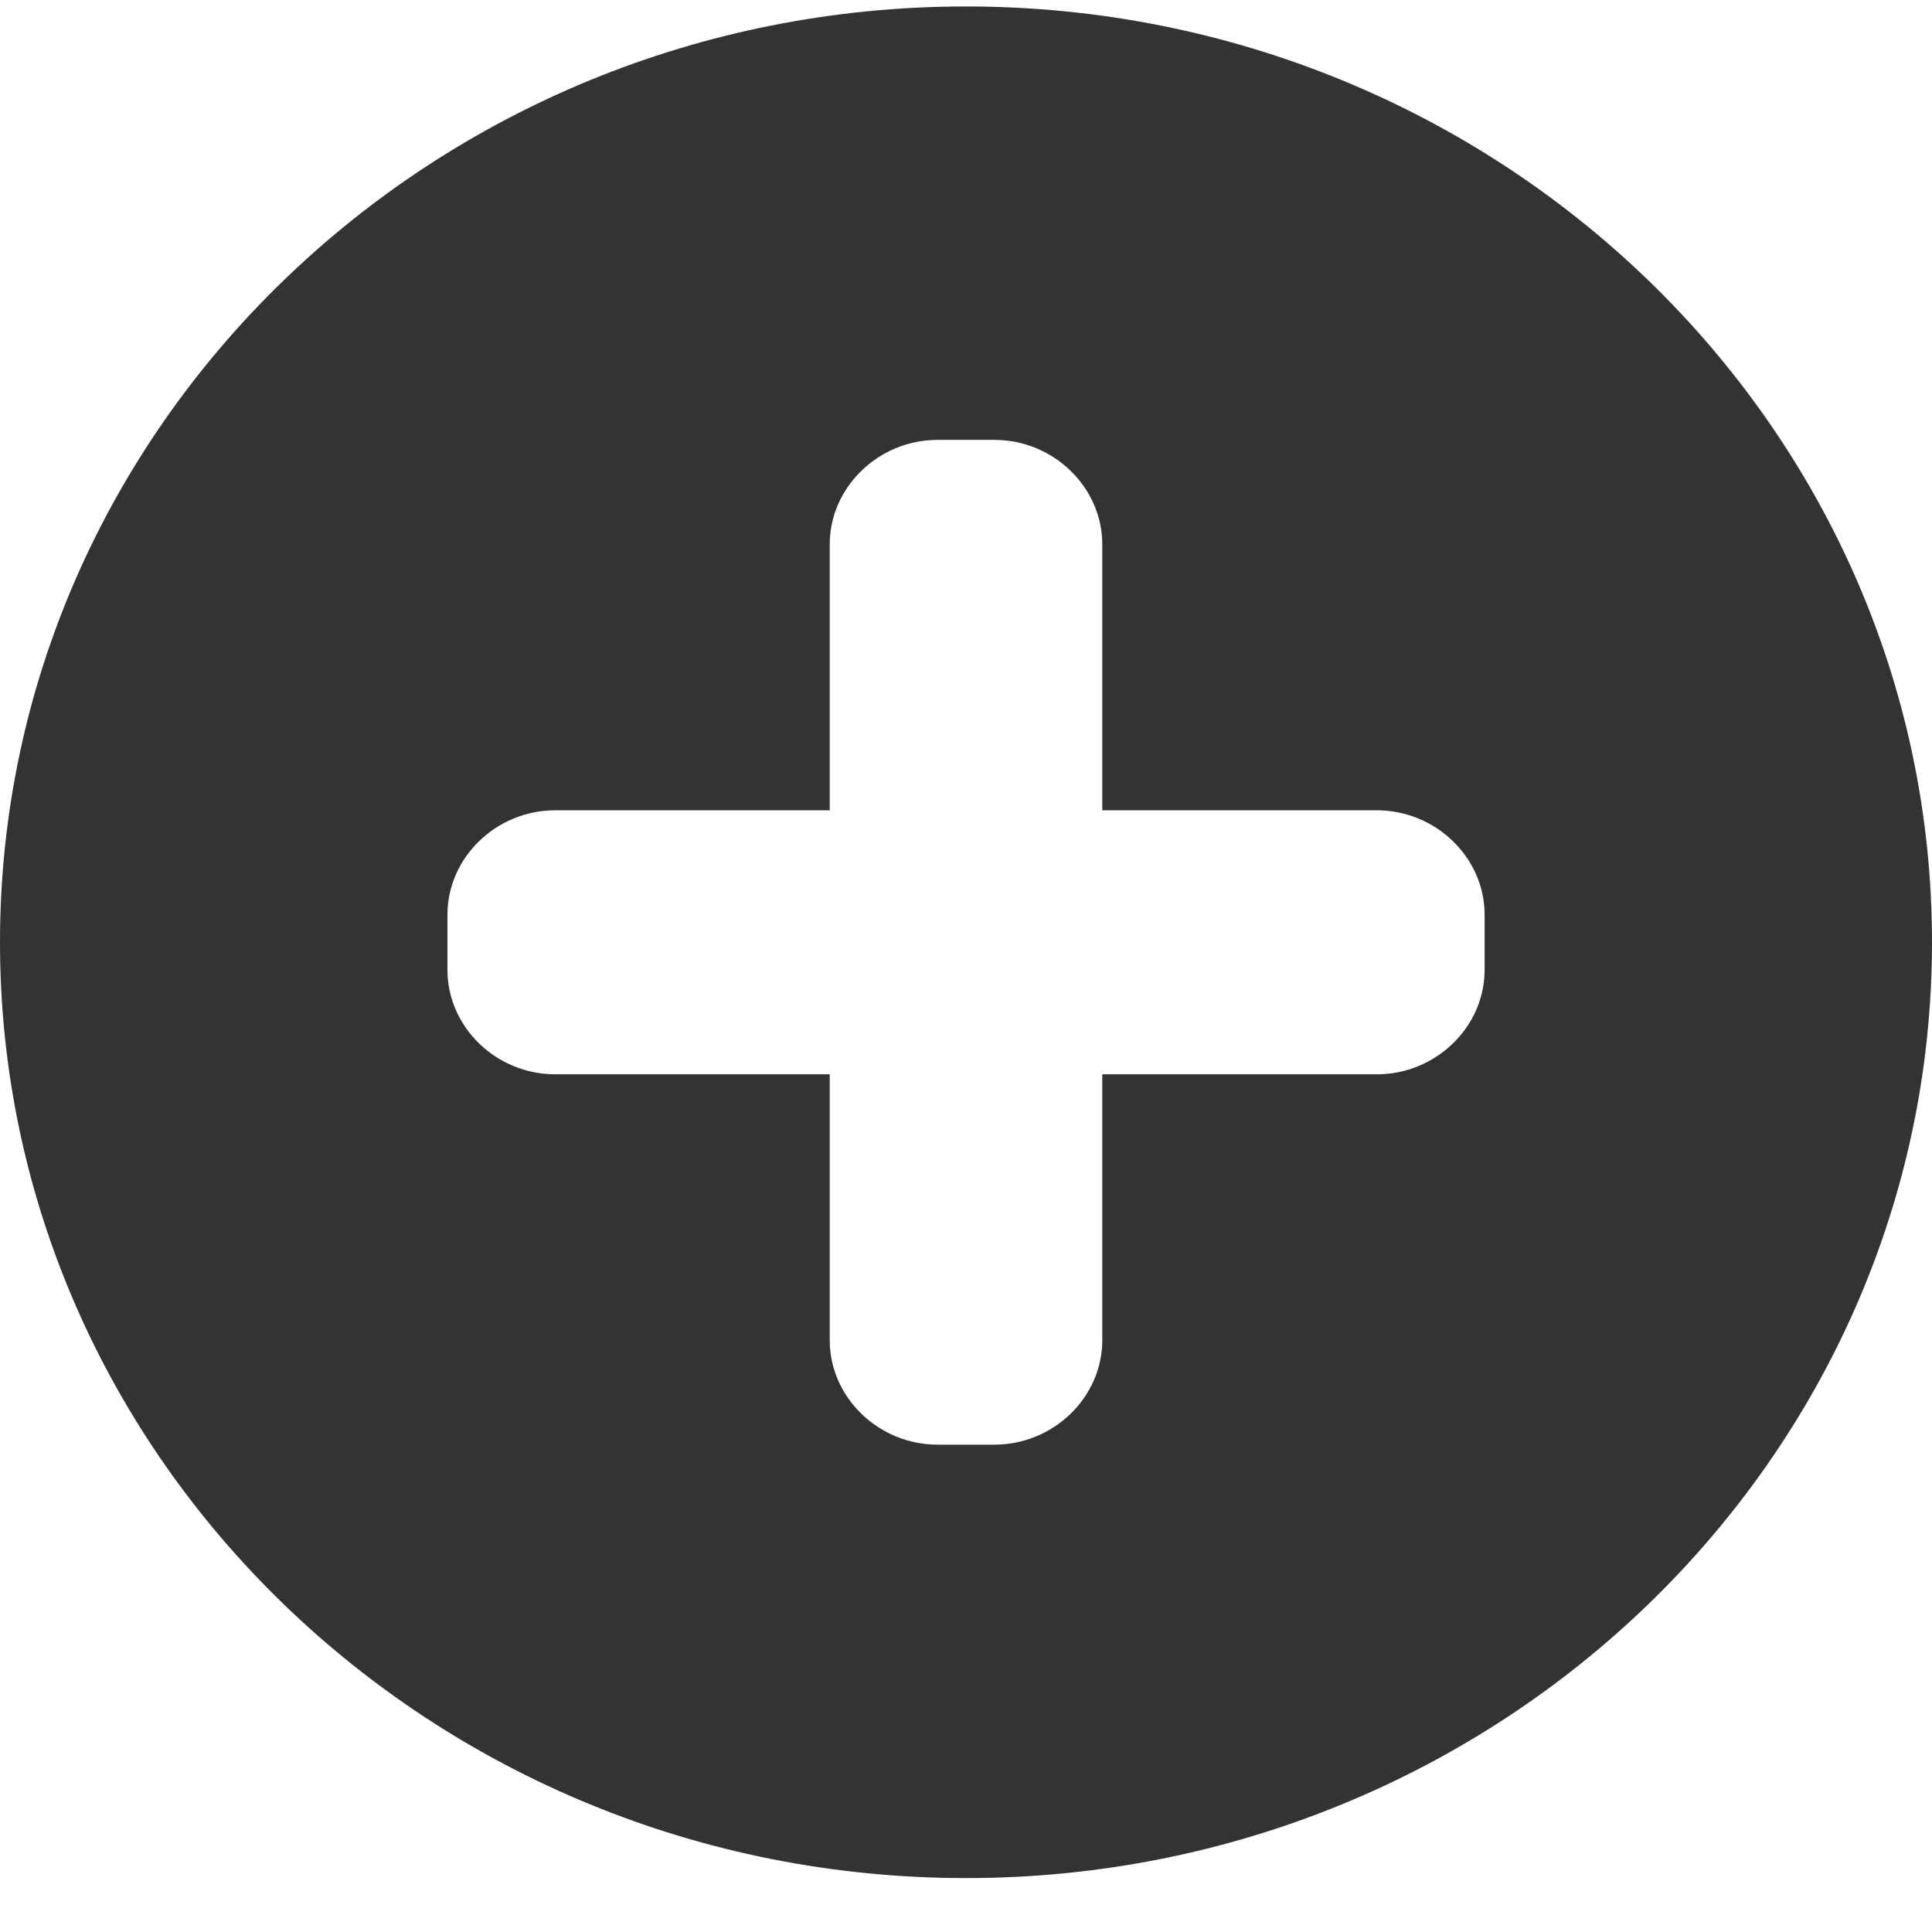 <svg width="32" height="32" viewBox="0 0 32 32" fill="none" xmlns="http://www.w3.org/2000/svg">
<path d="M32 15.607C32 7.058 24.825 0.107 16 0.107C7.175 0.107 0 7.058 0 15.607C0 24.157 7.175 31.107 16 31.107C24.825 31.107 32 24.157 32 15.607ZM24.59 16.064C24.59 17.011 23.781 17.794 22.804 17.794H18.257V22.199C18.257 23.145 17.448 23.928 16.472 23.928H15.528C14.552 23.928 13.743 23.145 13.743 22.199V17.794H9.196C8.219 17.794 7.411 17.011 7.411 16.064V15.151C7.411 14.204 8.219 13.421 9.196 13.421H13.743V9.016C13.743 8.07 14.552 7.286 15.528 7.286H16.472C17.448 7.286 18.257 8.07 18.257 9.016V13.421H22.804C23.781 13.421 24.59 14.204 24.59 15.151V16.064Z" fill="#333333"/>
</svg>
